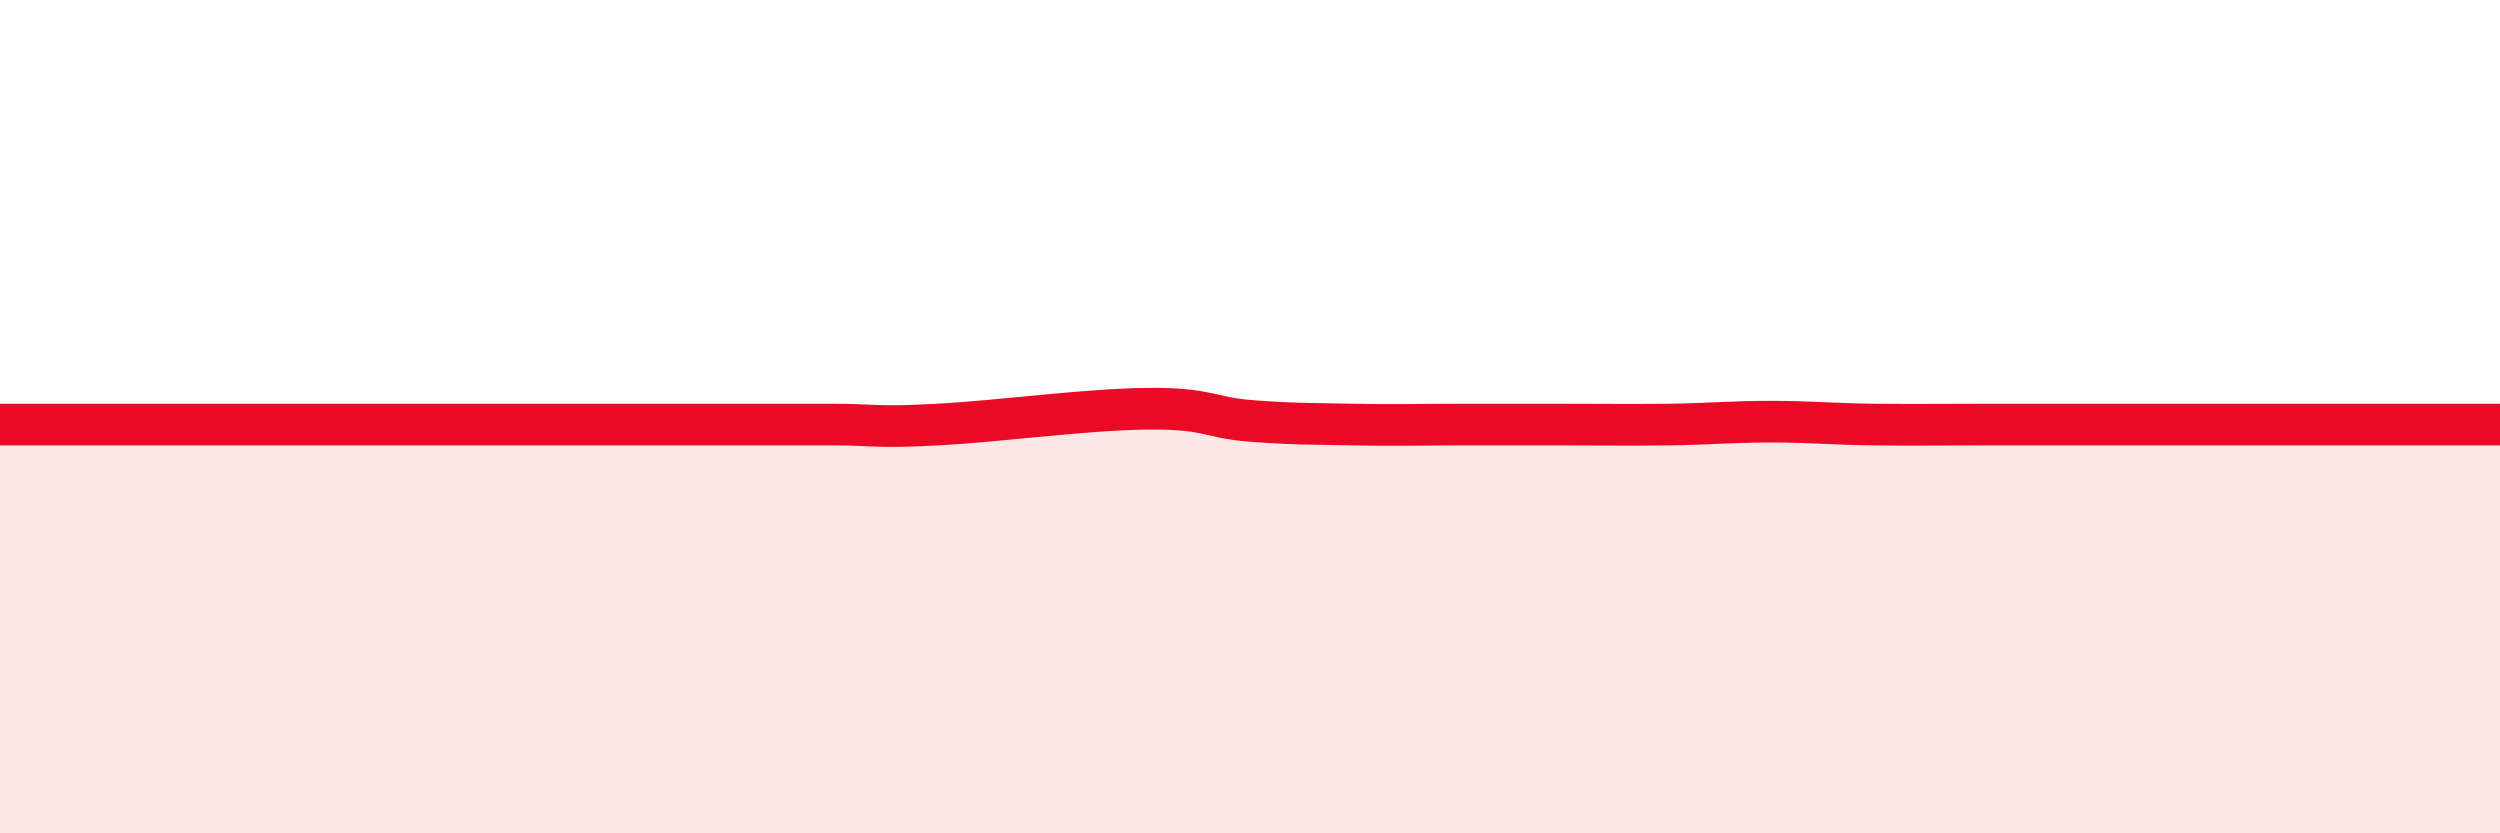 
    <svg width="60" height="20" viewBox="0 0 60 20" xmlns="http://www.w3.org/2000/svg">
      <path
        d="M 0,10.19 C 0.5,10.19 1.5,10.19 2.5,10.19 C 3.5,10.19 4,10.19 5,10.19 C 6,10.19 6.5,10.19 7.5,10.19 C 8.5,10.19 9,10.19 10,10.19 C 11,10.19 11.5,10.19 12.5,10.19 C 13.5,10.19 14,10.19 15,10.19 C 16,10.19 16.5,10.19 17.5,10.19 C 18.5,10.19 19,10.19 20,10.19 C 21,10.19 21,10.27 22.5,10.19 C 24,10.11 26,9.83 27.5,9.81 C 29,9.79 29,10.02 30,10.1 C 31,10.18 31.5,10.17 32.5,10.19 C 33.5,10.21 34,10.19 35,10.19 C 36,10.19 36.5,10.19 37.5,10.19 C 38.5,10.19 39,10.2 40,10.19 C 41,10.18 41.5,10.12 42.5,10.12 C 43.5,10.12 44,10.18 45,10.19 C 46,10.2 46.5,10.19 47.5,10.19 C 48.5,10.19 49,10.19 50,10.19 C 51,10.19 51.5,10.19 52.5,10.19 C 53.5,10.19 53.5,10.19 55,10.19 C 56.5,10.19 59,10.19 60,10.19L60 20L0 20Z"
        fill="#EB0A25"
        opacity="0.1"
        stroke-linecap="round"
        stroke-linejoin="round"
      />
      <path
        d="M 0,10.19 C 0.5,10.19 1.5,10.19 2.5,10.19 C 3.5,10.19 4,10.19 5,10.19 C 6,10.19 6.5,10.19 7.5,10.19 C 8.5,10.19 9,10.19 10,10.19 C 11,10.19 11.5,10.19 12.5,10.19 C 13.5,10.19 14,10.19 15,10.19 C 16,10.19 16.5,10.19 17.5,10.19 C 18.5,10.19 19,10.19 20,10.19 C 21,10.19 21,10.27 22.5,10.19 C 24,10.11 26,9.83 27.5,9.81 C 29,9.79 29,10.02 30,10.1 C 31,10.18 31.5,10.17 32.5,10.19 C 33.5,10.21 34,10.19 35,10.19 C 36,10.19 36.5,10.19 37.5,10.19 C 38.5,10.19 39,10.2 40,10.19 C 41,10.18 41.5,10.12 42.5,10.12 C 43.5,10.12 44,10.18 45,10.19 C 46,10.2 46.5,10.19 47.5,10.19 C 48.5,10.19 49,10.19 50,10.19 C 51,10.19 51.5,10.19 52.5,10.19 C 53.5,10.19 53.5,10.19 55,10.19 C 56.5,10.19 59,10.19 60,10.19"
        stroke="#EB0A25"
        stroke-width="1"
        fill="none"
        stroke-linecap="round"
        stroke-linejoin="round"
      />
    </svg>
  